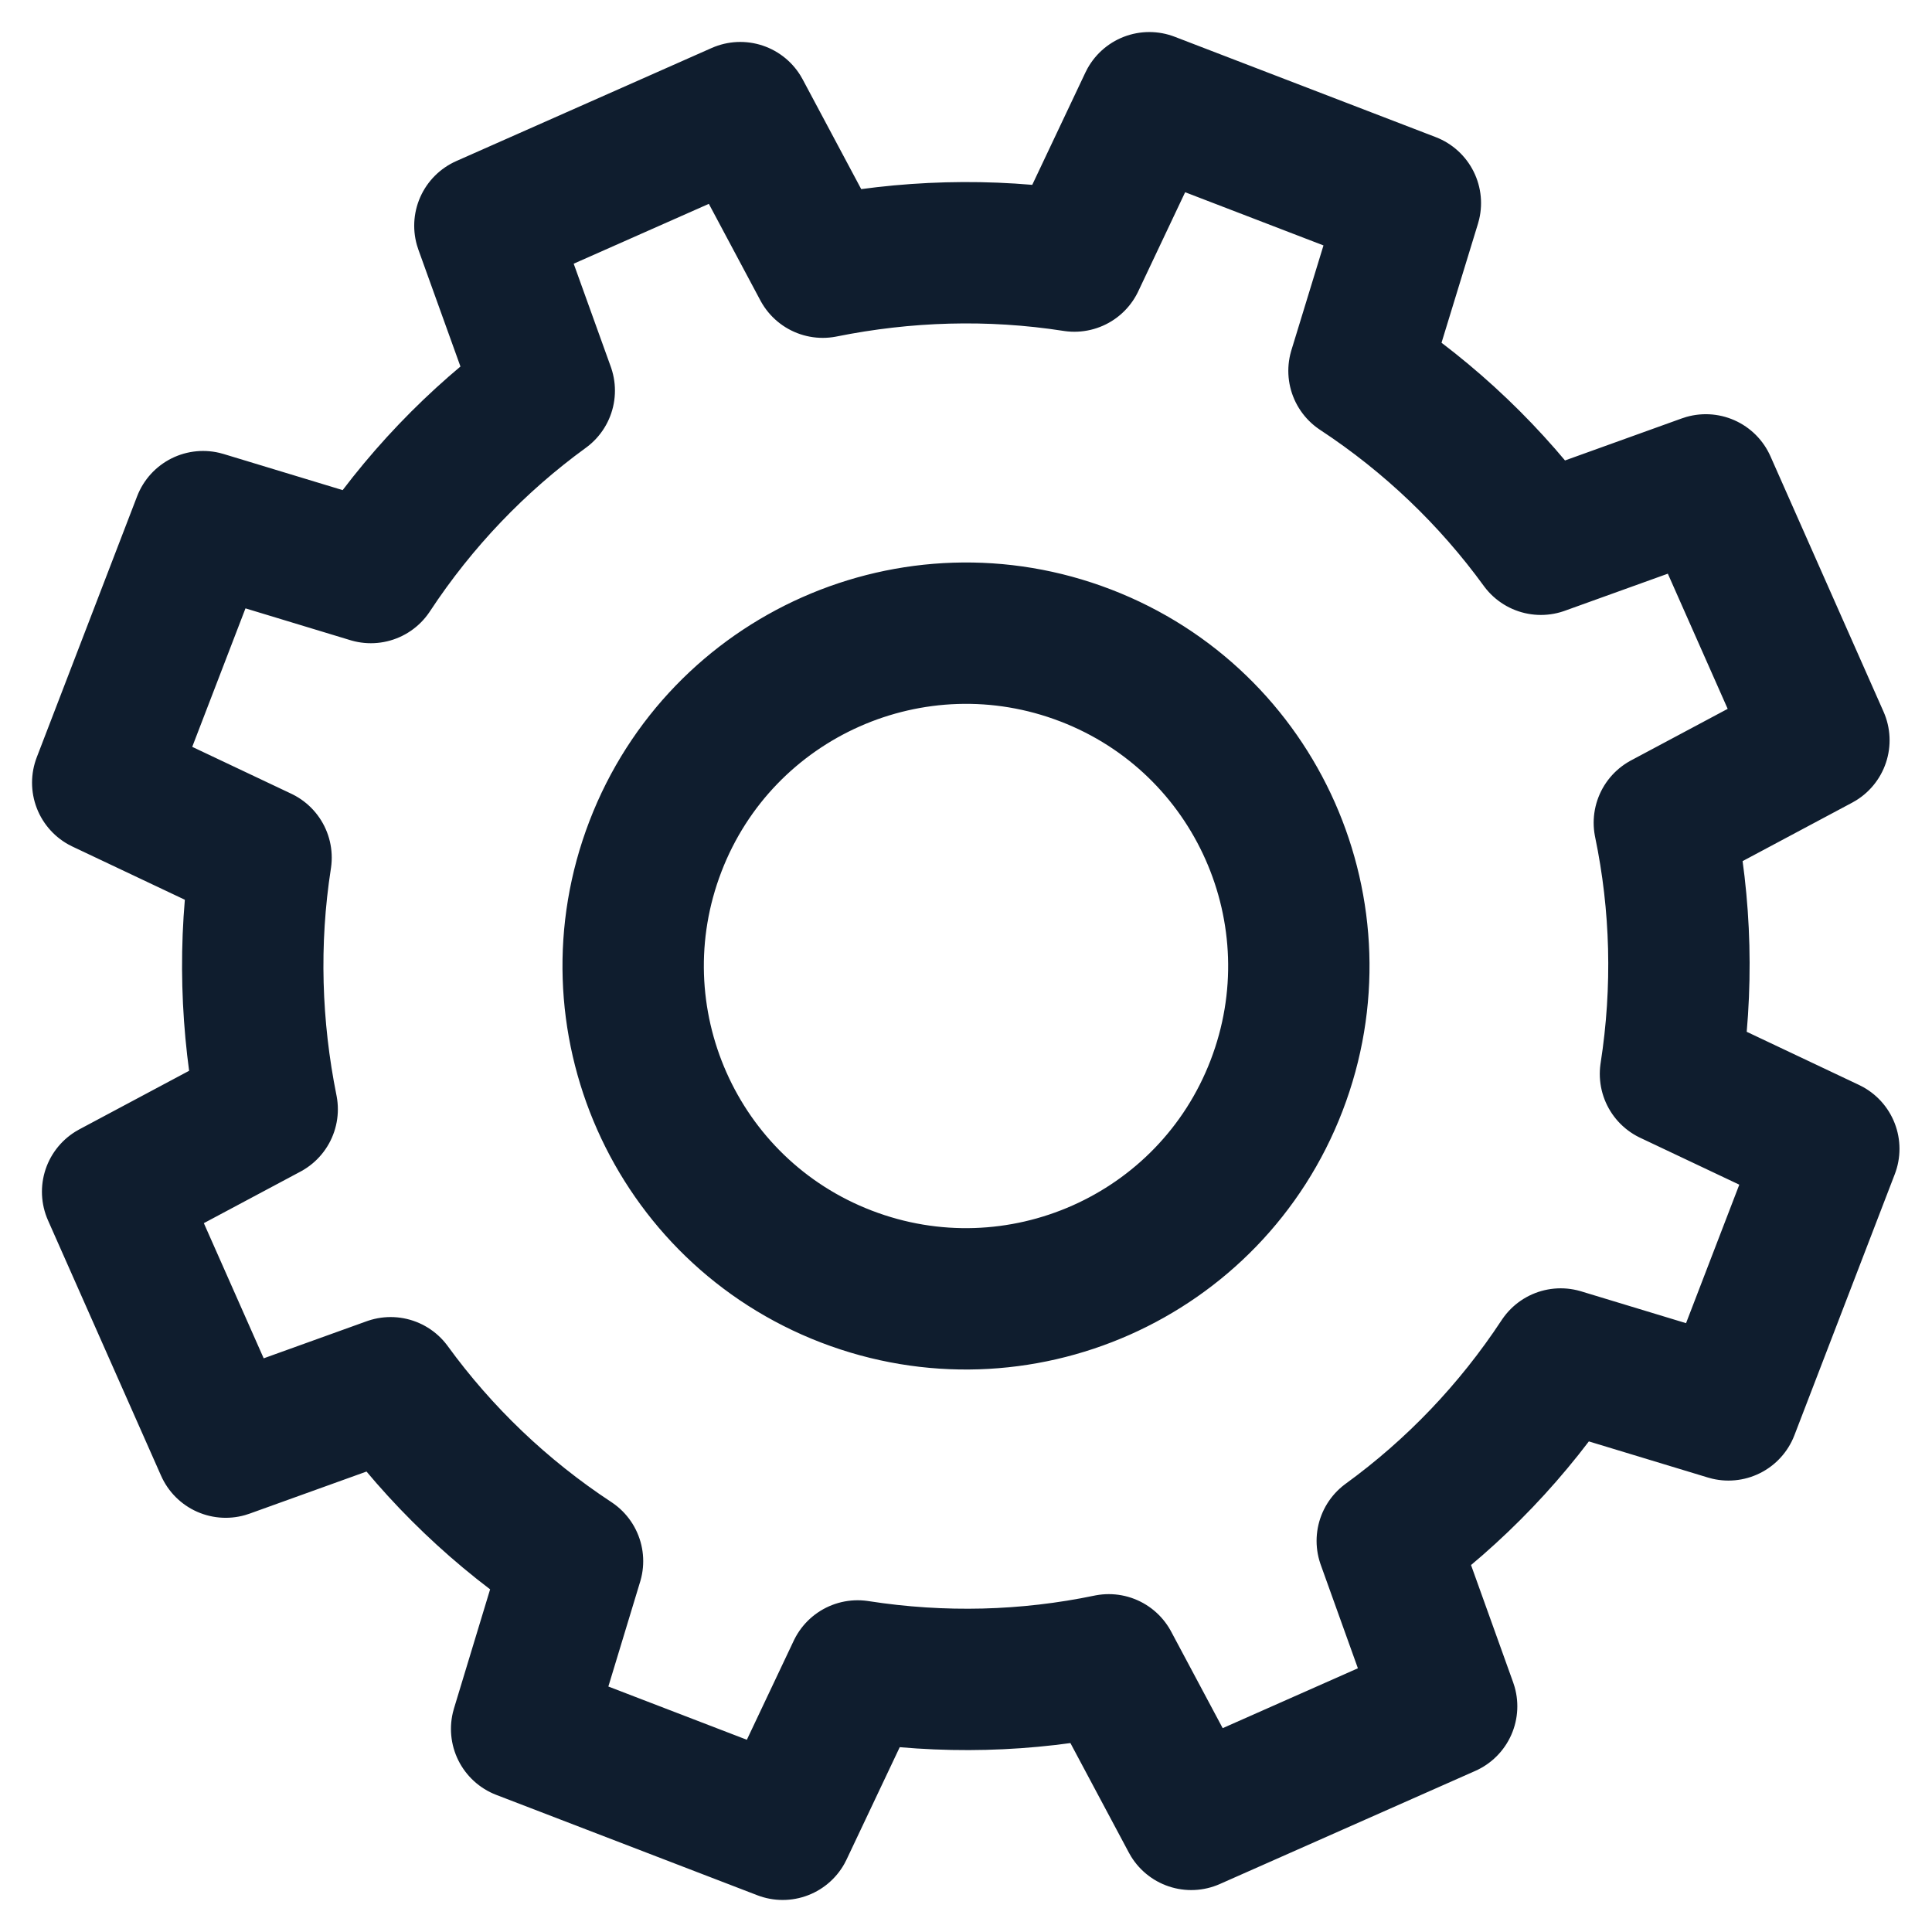 <?xml version="1.0" encoding="UTF-8"?>
<!-- Generator: $$$/GeneralStr/196=Adobe Illustrator 27.6.0, SVG Export Plug-In . SVG Version: 6.00 Build 0)  -->
<svg xmlns="http://www.w3.org/2000/svg" xmlns:xlink="http://www.w3.org/1999/xlink" version="1.1" id="Calque_1" x="0px" y="0px" viewBox="0 0 41 41" style="enable-background:new 0 0 41 41;" xml:space="preserve">
<style type="text/css">
	
		.st0{fill-rule:evenodd;clip-rule:evenodd;fill:none;stroke:#0F1D2E;stroke-width:3;stroke-linecap:round;stroke-linejoin:round;stroke-miterlimit:10;}
</style>
<path class="st0" d="M23.04,13.91c3.64,1.4,5.45,5.49,4.05,9.13c-1.4,3.64-5.49,5.45-9.13,4.05c-3.64-1.4-5.45-5.49-4.05-9.13  C15.31,14.32,19.4,12.51,23.04,13.91L23.04,13.91z M28.84,7.87c1.52,1,2.82,2.25,3.86,3.68l3.5-1.26l2.4,5.42l-3.28,1.75  c0.36,1.73,0.41,3.53,0.13,5.33l3.36,1.59l-2.13,5.54l-3.56-1.08c-1,1.52-2.25,2.82-3.68,3.86l1.26,3.51l-5.42,2.4l-1.75-3.28  c-1.73,0.36-3.53,0.41-5.33,0.13l-1.59,3.36l-5.54-2.13l1.08-3.56c-1.52-1-2.82-2.25-3.86-3.68l-3.5,1.26l-2.4-5.42l3.28-1.75  C5.32,21.8,5.26,20,5.54,18.2l-3.36-1.59l2.13-5.54l3.56,1.08c1-1.52,2.25-2.82,3.68-3.86l-1.26-3.5l5.42-2.4l1.75,3.28  C19.2,5.32,21,5.26,22.8,5.54l1.59-3.36l5.54,2.13L28.84,7.87z"></path>
</svg>
